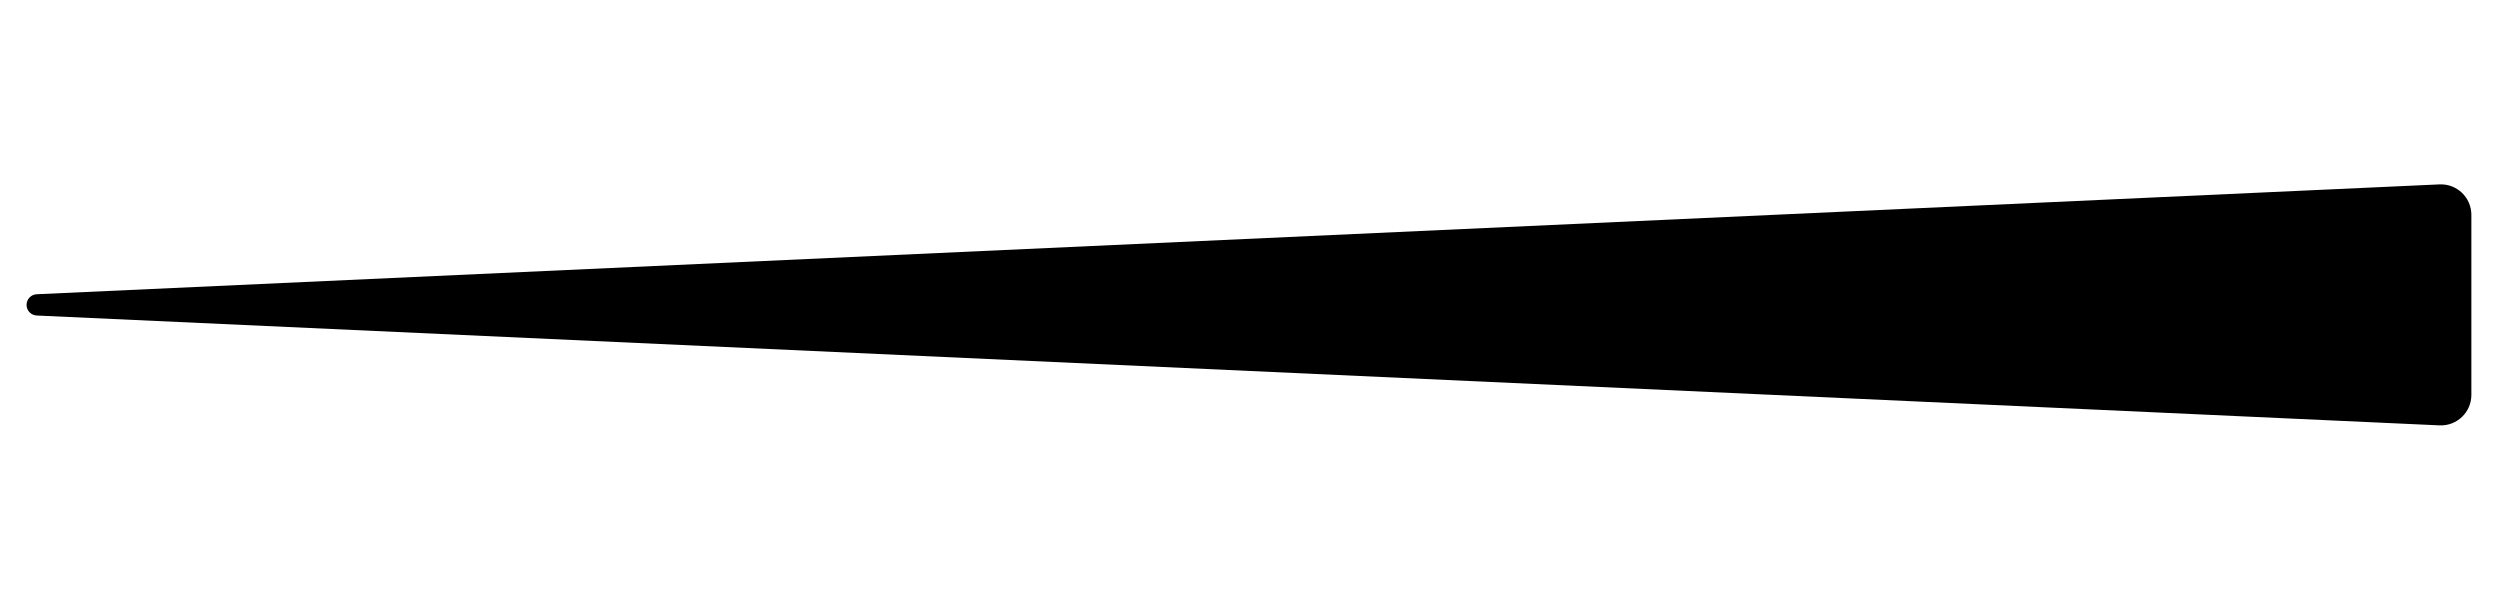 <svg width="82" height="20" viewBox="0 0 82 20" fill="none" xmlns="http://www.w3.org/2000/svg">
<path d="M81.061 7.047C81.061 6.477 80.585 6.022 80.015 6.048L1.204 9.651C1.018 9.66 0.871 9.813 0.871 10V10C0.871 10.187 1.018 10.34 1.204 10.349L80.015 13.952C80.585 13.978 81.061 13.523 81.061 12.953L81.061 7.047Z" fill="black"/>
</svg>
